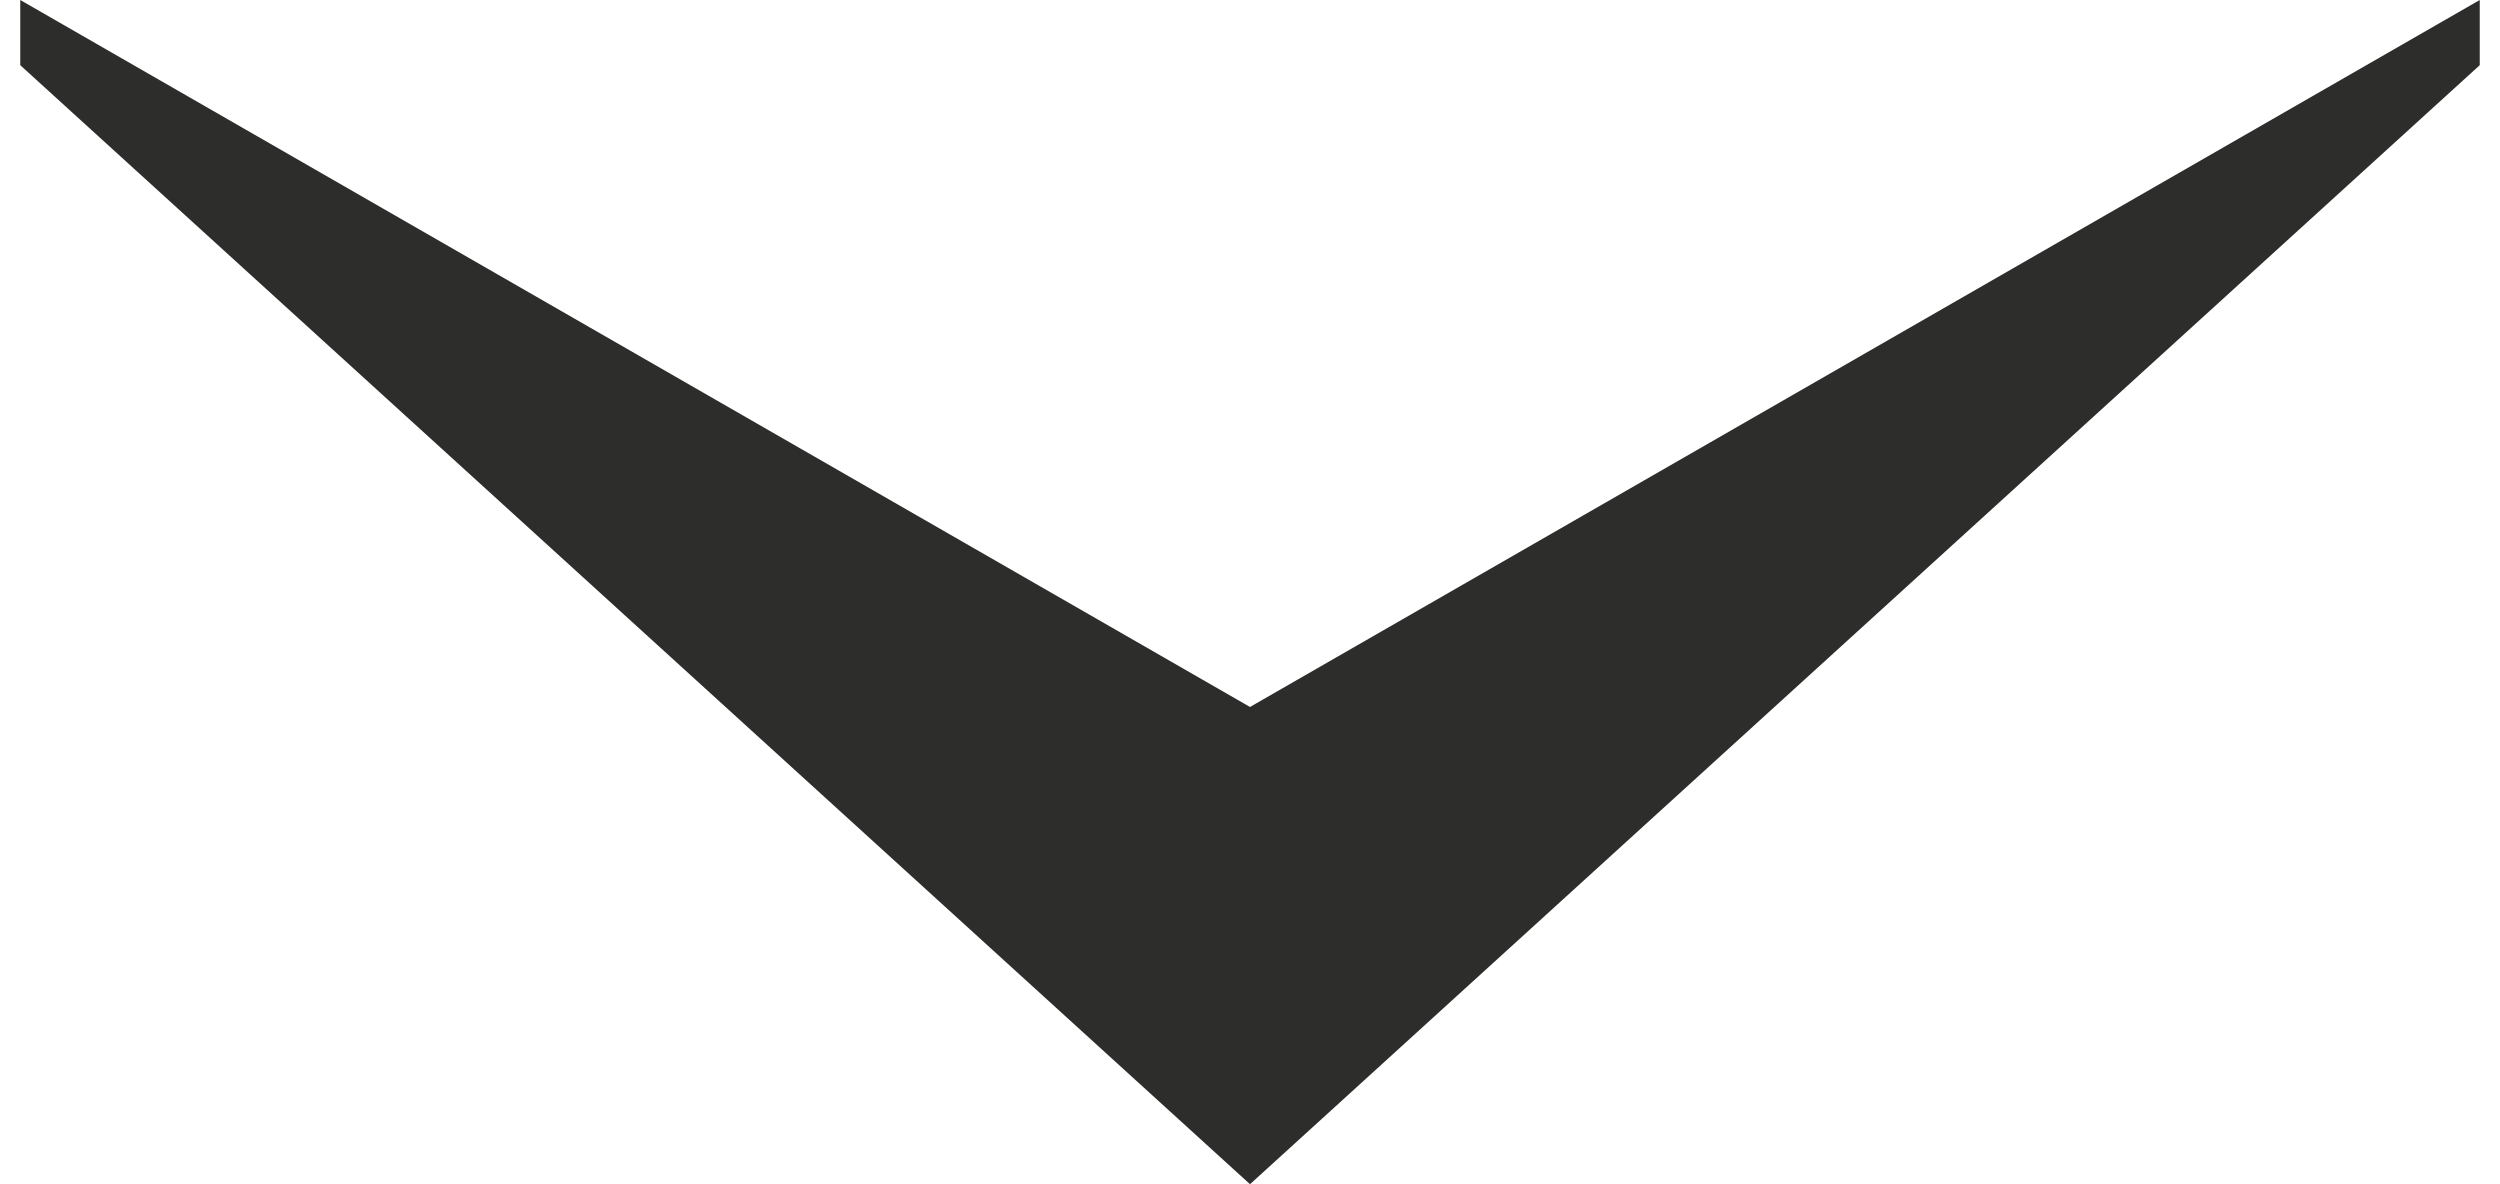 <?xml version="1.0" encoding="UTF-8"?>
<svg xmlns="http://www.w3.org/2000/svg" width="38" height="18" viewBox="0 0 38 18" fill="none">
  <path d="M37.692 0L19 10.746L0.308 0V0.991L19 18L37.692 0.991V0Z" fill="#2D2E2B"></path>
</svg>
